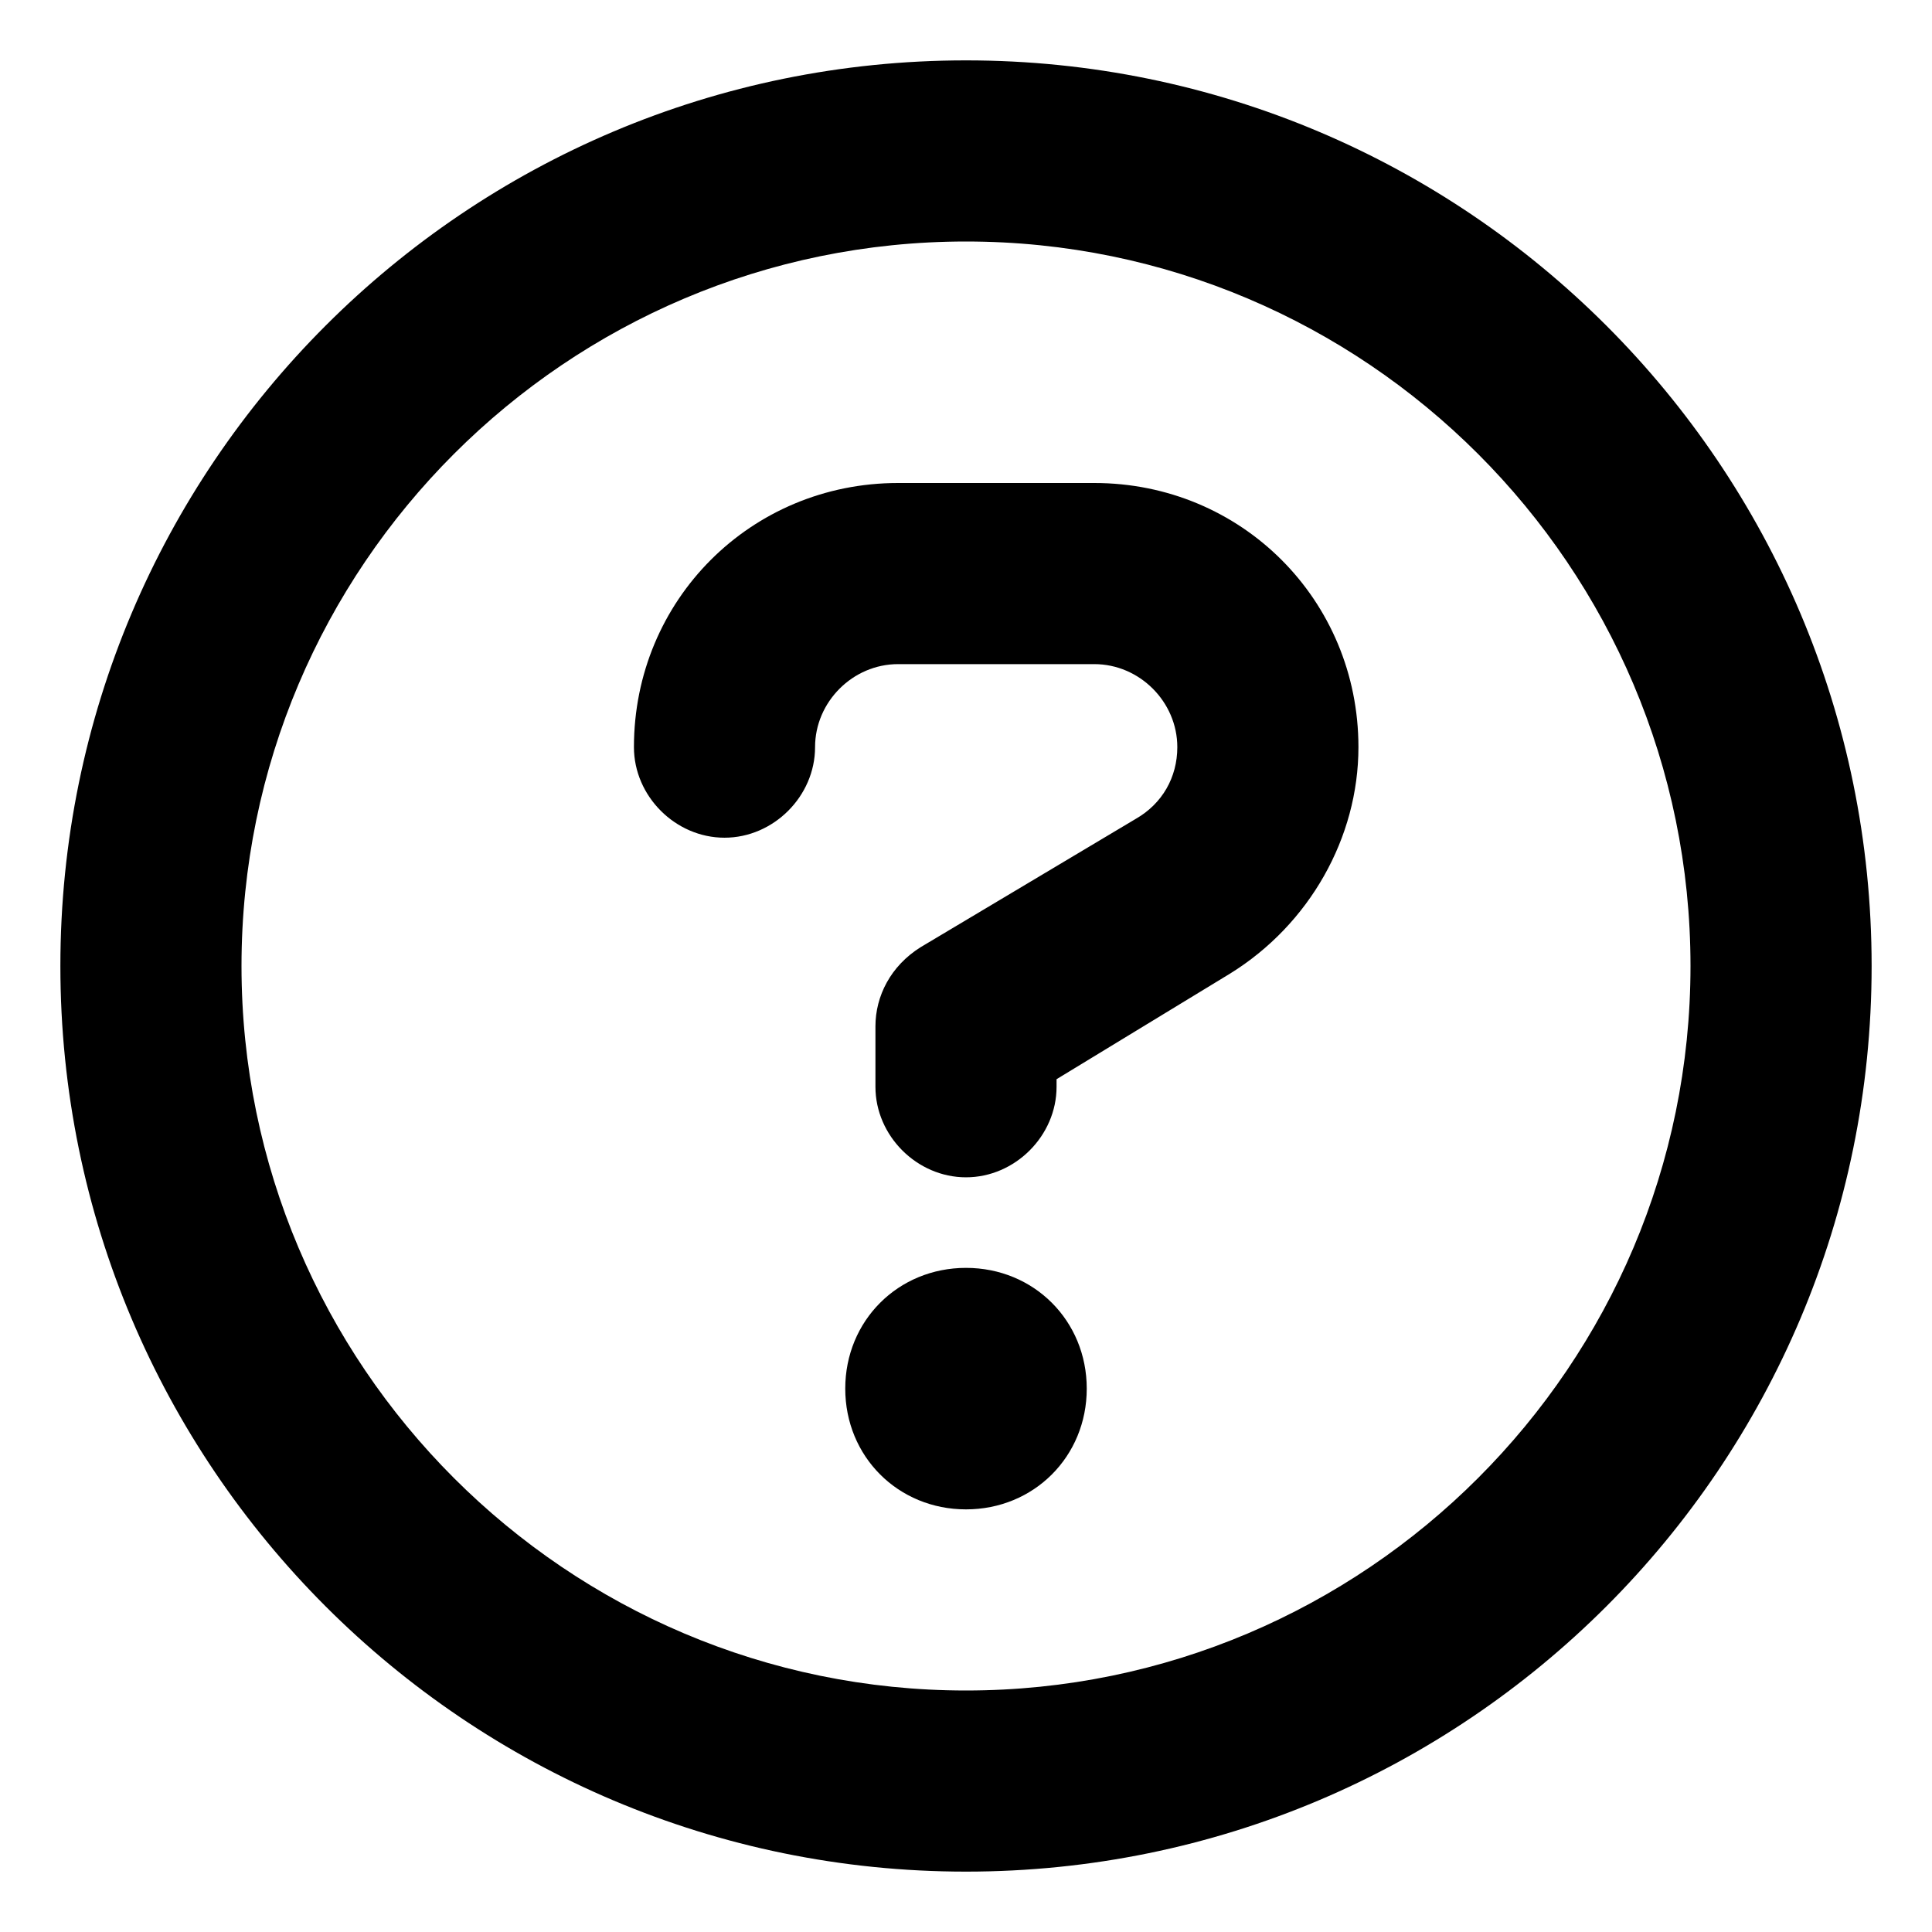 <svg xmlns="http://www.w3.org/2000/svg" viewBox="0 0 512 512"><!-- Font Awesome Pro 6.0.0-alpha2 by @fontawesome - https://fontawesome.com License - https://fontawesome.com/license (Commercial License) --><path d="M256 336C238 336 224 350 224 368C224 386 238 400 256 400C274 400 288 386 288 368C288 350 274 336 256 336ZM290 128H238C199 128 168 159 168 198C168 211 179 222 192 222S216 211 216 198C216 186 226 176 238 176H290C302 176 312 186 312 198C312 206 308 213 301 217L244 251C236 256 232 264 232 272V288C232 301 243 312 256 312S280 301 280 288V286L326 258C347 245 360 222 360 198C360 159 329 128 290 128ZM256 16C123.451 16 16 123.451 16 256S123.451 496 256 496S496 388.549 496 256S388.549 16 256 16ZM256 448C150.131 448 64 361.869 64 256S150.131 64 256 64S448 150.131 448 256S361.869 448 256 448Z"/></svg>
